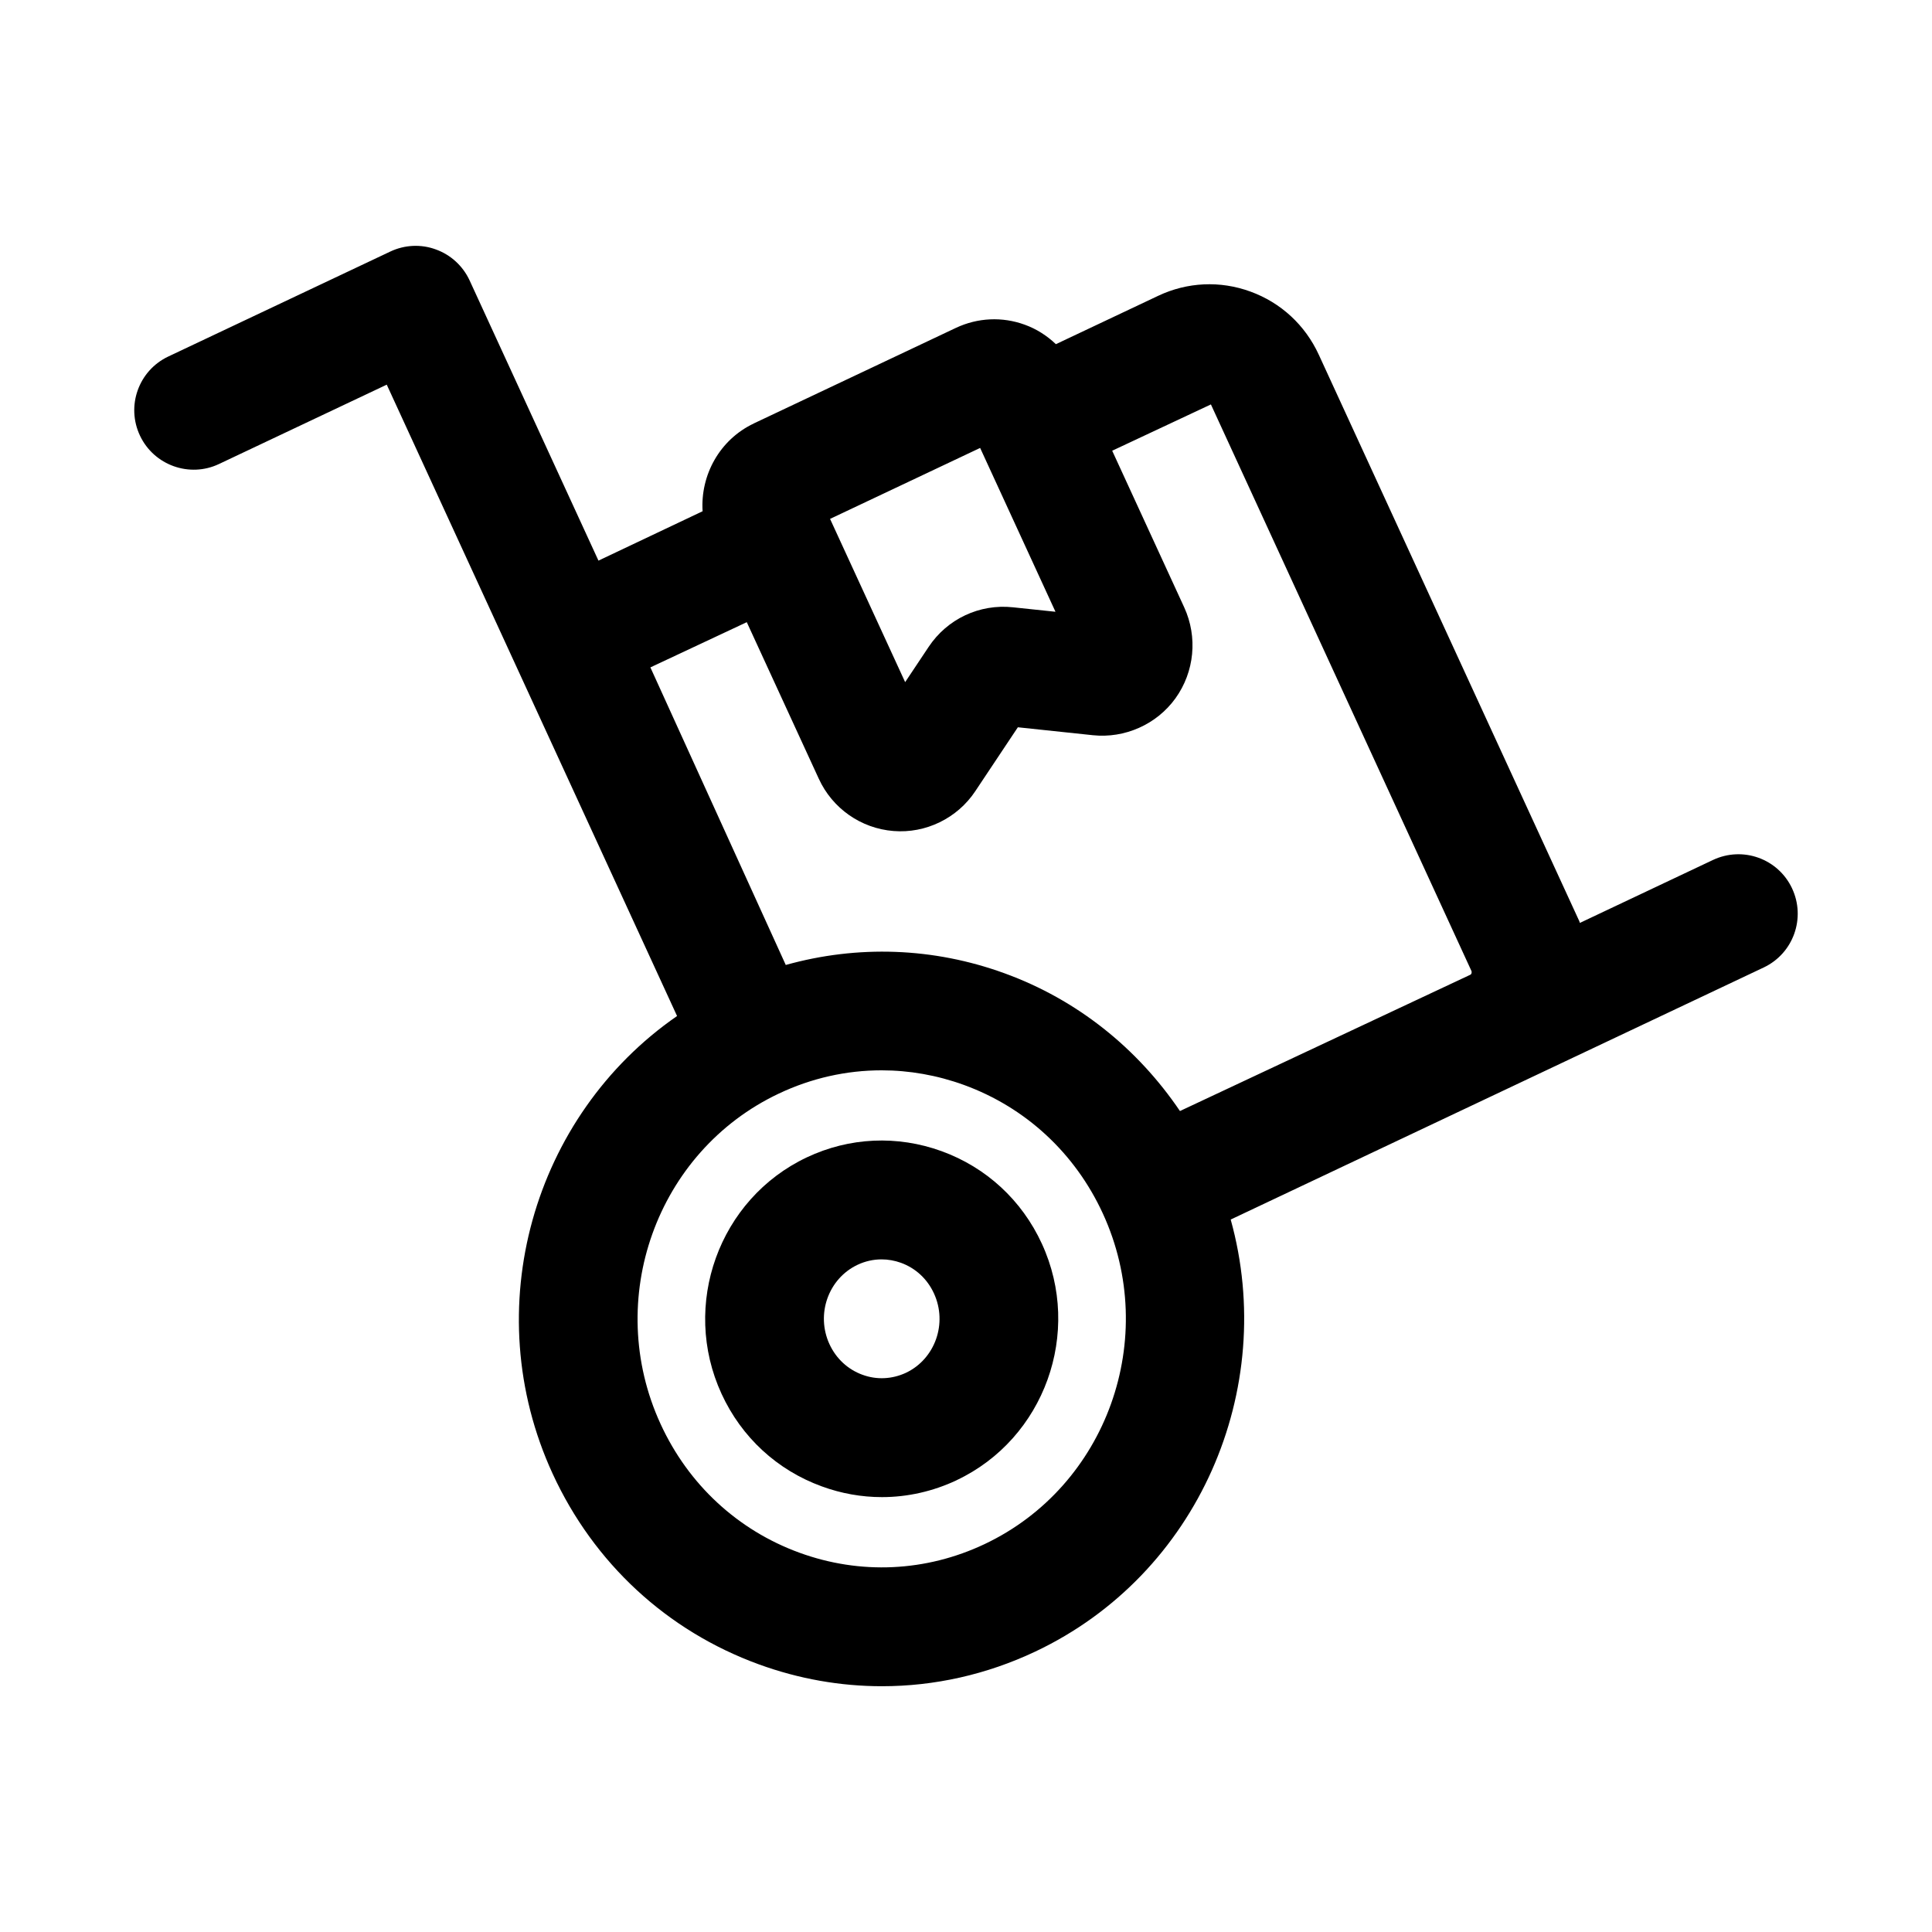 <?xml version="1.0" encoding="UTF-8"?>
<!-- Uploaded to: SVG Find, www.svgrepo.com, Generator: SVG Find Mixer Tools -->
<svg fill="#000000" width="800px" height="800px" version="1.1" viewBox="144 144 512 512" xmlns="http://www.w3.org/2000/svg">
 <g>
  <path d="m618.91 379.41c-3.707-7.856-13.039-11.238-20.973-7.504l-35.25 16.672c-0.066-0.152-0.09-0.312-0.16-0.465l-69.035-150.11c-3.613-7.856-10.055-13.809-18.141-16.742-8.012-2.922-16.699-2.523-24.43 1.137l-27.098 12.812c-2.348-2.234-5.106-4.023-8.242-5.156-5.981-2.184-12.492-1.875-18.266 0.844l-53.535 25.309c-0.008 0-0.008 0-0.008 0.016-9.098 4.305-14.184 13.727-13.578 23.262 0 0-27.496 13.035-27.598 13.086l-34.141-74.246c-1.762-3.812-4.973-6.781-8.926-8.211-3.938-1.461-8.309-1.246-12.109 0.555l-58.824 27.812c-7.863 3.719-11.223 13.098-7.5 20.973 3.715 7.871 13.16 11.223 20.957 7.504l44.438-21.02 76.938 167.32c-38.125 26.367-53.074 77.586-32.977 121.29 10.91 23.723 30.32 41.668 54.652 50.523 10.633 3.875 21.641 5.797 32.617 5.797 13.883 0 27.723-3.074 40.668-9.195 43.184-20.438 64.27-69.461 51.758-114.48l141.26-66.805c7.852-3.719 11.203-13.098 7.5-20.973zm-213.98 173.79c-15.52 7.348-32.926 8.164-49.055 2.289-16.367-5.965-29.441-18.066-36.809-34.102-15.16-32.949-1.105-72.246 31.328-87.578 8.672-4.106 17.934-6.164 27.23-6.164 7.348 0 14.723 1.293 21.832 3.875 16.367 5.965 29.449 18.066 36.816 34.086 15.145 32.949 1.09 72.25-31.344 87.594zm-40.957-271.69 39.773-18.805 19.965 43.418-11.262-1.184c-8.871-0.953-17.414 3.074-22.355 10.5l-6.219 9.332zm-22.07 27.371 19.086 41.492c3.606 7.871 11.191 13.176 19.797 13.852 8.52 0.695 16.914-3.367 21.68-10.562l11.277-16.93 19.902 2.106c8.41 0.875 16.852-2.828 21.863-9.777 5.043-7.012 5.934-16.234 2.32-24.109l-19.086-41.508 26.16-12.273 69.02 150.09c0.199 0.426 0.027 0.918-0.258 1.047l-76.965 36.125c-11.309-16.688-27.25-29.504-46.469-36.496-18.895-6.883-38.992-7.527-57.996-2.215l-35.875-78.859z"/>
  <path d="m420.11 473.61c-5.289-11.516-14.73-20.234-26.582-24.539-11.723-4.258-24.43-3.691-35.715 1.645-23.293 11.008-33.434 39.129-22.594 62.668 5.289 11.5 14.723 20.219 26.566 24.523 5.195 1.906 10.578 2.844 15.938 2.844 6.766 0 13.5-1.508 19.797-4.473 0 0 0.008 0 0.008-0.016 23.273-11.008 33.406-39.129 22.582-62.652zm-47.547 34.719c-3.883-1.414-6.981-4.289-8.742-8.102-3.652-7.934-0.316-17.375 7.449-21.047 2.023-0.953 4.191-1.43 6.359-1.43 1.73 0 3.461 0.309 5.129 0.906 3.891 1.414 6.996 4.289 8.75 8.117 3.652 7.934 0.309 17.375-7.449 21.047-3.625 1.676-7.707 1.906-11.496 0.508z"/>
 </g>
</svg>